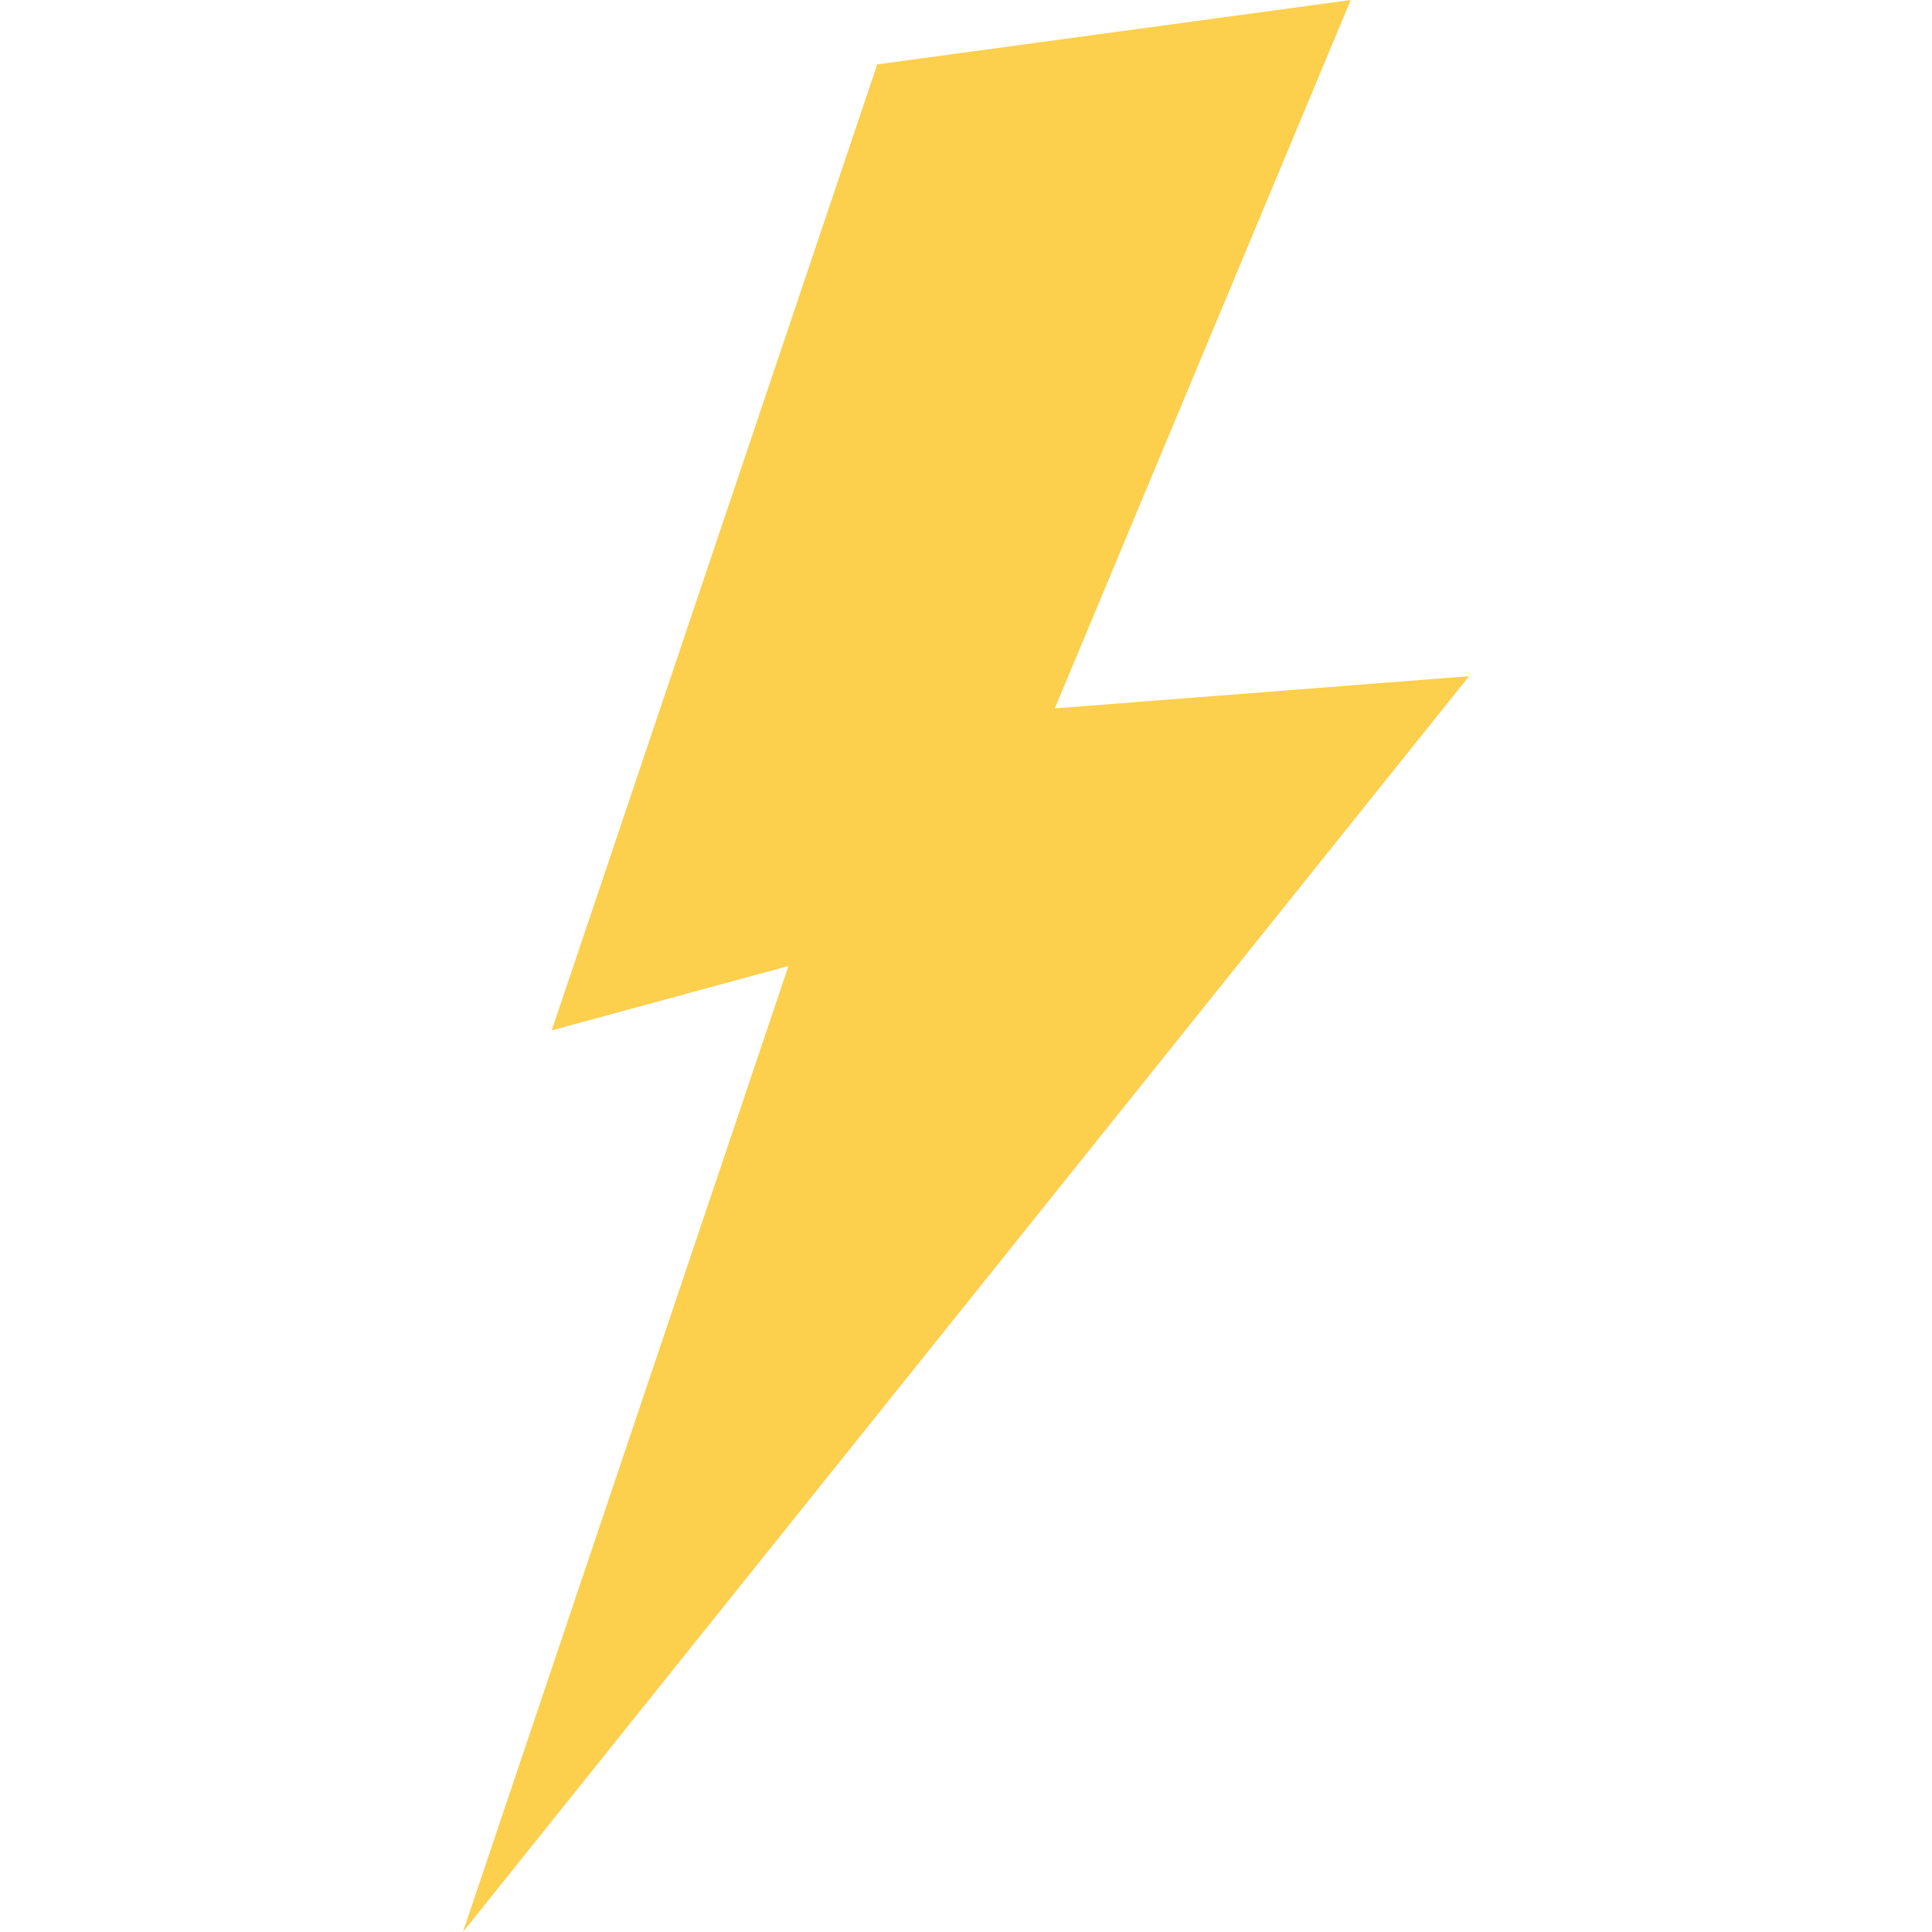 <svg xmlns="http://www.w3.org/2000/svg" xmlns:xlink="http://www.w3.org/1999/xlink" width="150" height="150" viewBox="0 0 150 150"><defs><clipPath id="a"><rect width="150" height="150" transform="translate(379 825)" fill="#fff"/></clipPath></defs><g transform="translate(-379 -825)" clip-path="url(#a)"><g transform="translate(454 899.998)"><path d="M32.167,5,6.893,80l18.381-5L0,150,78.117,52.5,45.953,55,68.928,0Z" transform="translate(-39.058 -74.998)" fill="#fccf4d"/></g></g></svg>